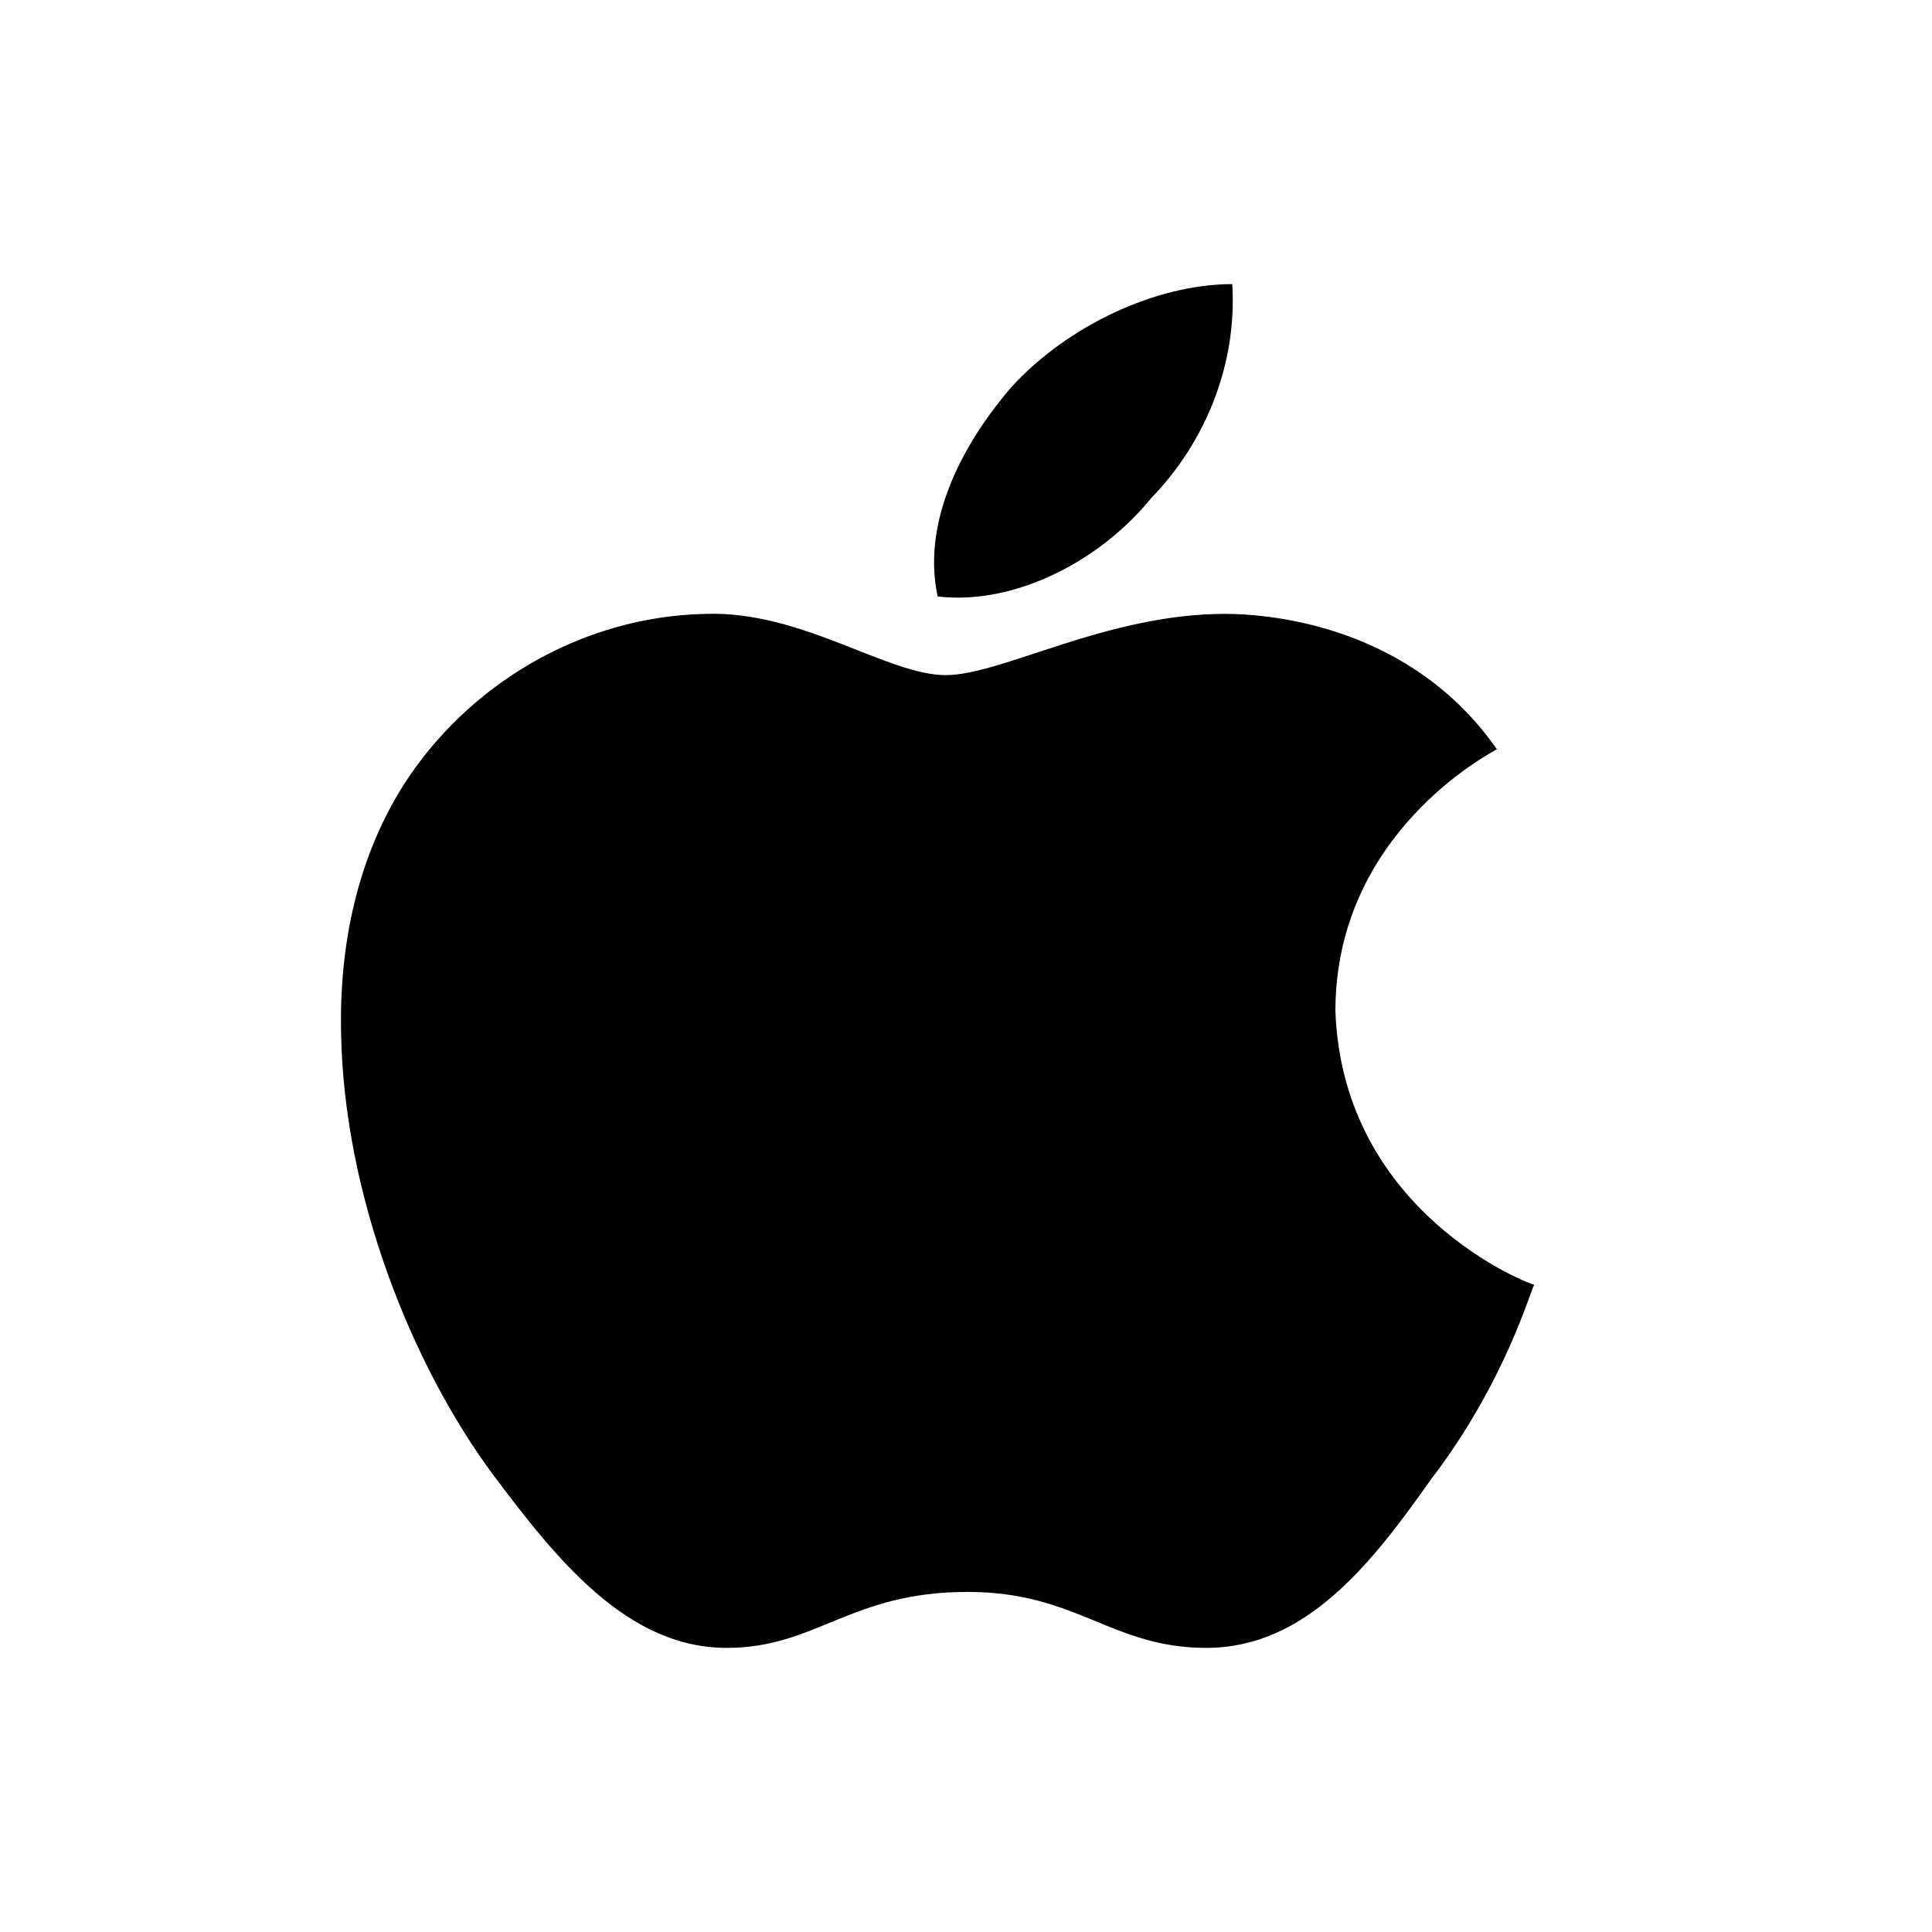 <?xml version="1.0" encoding="utf-8"?>
<svg xmlns="http://www.w3.org/2000/svg" fill="none" height="100%" overflow="visible" preserveAspectRatio="none" style="display: block;" viewBox="0 0 34 34" width="100%">
<g id="LogoBase">
<g id="apple">
<path d="M26.343 13.186C26.229 13.253 23.501 14.664 23.501 17.792C23.629 21.359 26.943 22.61 27 22.61C26.943 22.677 26.5 24.314 25.186 26.031C24.143 27.509 22.986 29 21.229 29C19.558 29 18.958 28.015 17.029 28.015C14.958 28.015 14.372 29 12.786 29C11.029 29 9.786 27.43 8.687 25.965C7.259 24.048 6.045 21.04 6.002 18.151C5.973 16.621 6.288 15.116 7.087 13.838C8.216 12.054 10.23 10.843 12.43 10.803C14.115 10.75 15.615 11.881 16.643 11.881C17.629 11.881 19.472 10.803 21.557 10.803C22.457 10.804 24.857 11.056 26.343 13.186ZM16.501 10.497C16.201 9.1 17.029 7.702 17.801 6.81C18.786 5.732 20.343 5 21.686 5C21.771 6.398 21.228 7.769 20.258 8.767C19.386 9.845 17.886 10.657 16.501 10.497Z" fill="#FDFDFD" id="apple_2" style="fill:#FDFDFD;fill:color(display-p3 0.992 0.992 0.992);fill-opacity:1;"/>
</g>
</g>
</svg>